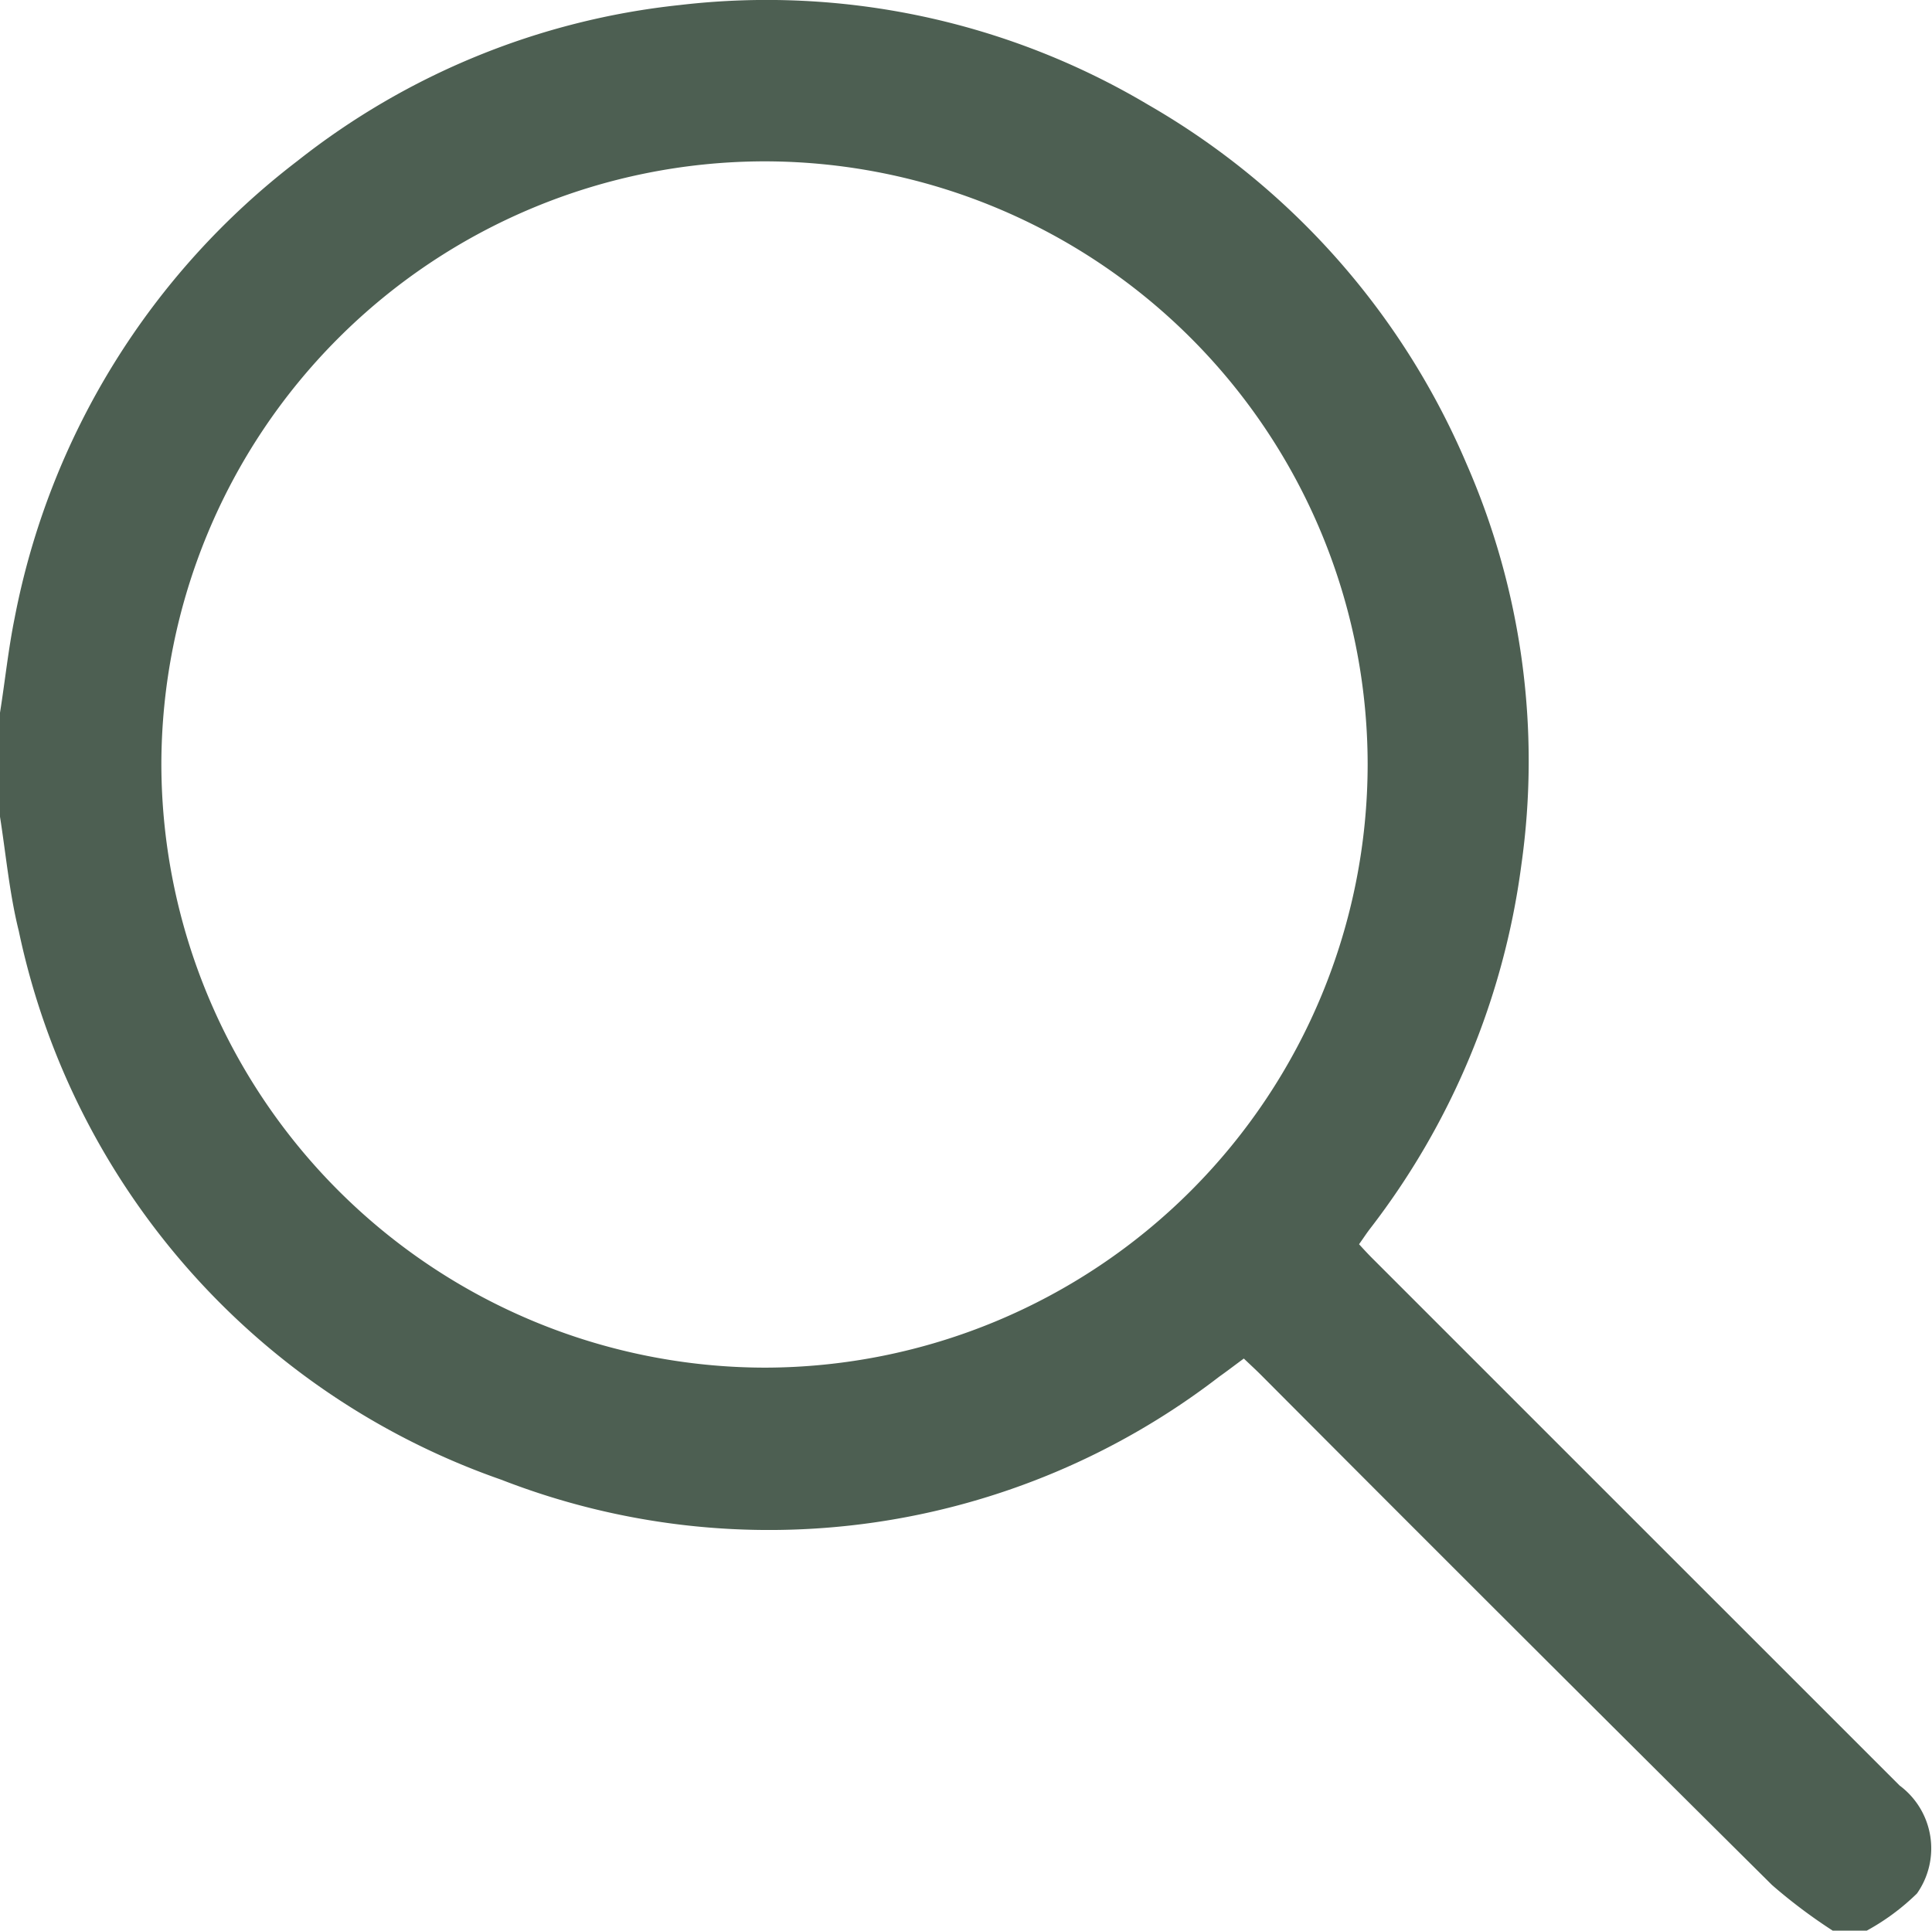 <svg xmlns="http://www.w3.org/2000/svg" width="38.445" height="38.422" viewBox="0 0 38.445 38.422">
  <path id="Path_704" data-name="Path 704" d="M180-280.162c.1-.628.165-1.261.291-1.883a15.024,15.024,0,0,1,5.63-9.1,14.771,14.771,0,0,1,7.6-3.1,14.852,14.852,0,0,1,9.327,1.984,15.026,15.026,0,0,1,6.332,7.14,14.743,14.743,0,0,1,1.093,7.992,15.052,15.052,0,0,1-3.017,7.245c-.067.088-.128.182-.212.3.1.11.2.218.306.322q5.225,5.226,10.451,10.451a1.559,1.559,0,0,1,.345,2.148,4.541,4.541,0,0,1-1,.74h-.676a10.656,10.656,0,0,1-1.208-.908q-5.1-5.062-10.169-10.151c-.111-.111-.227-.217-.342-.327-.189.139-.337.253-.49.361a14.679,14.679,0,0,1-14.287,2.05,14.79,14.79,0,0,1-9.6-10.919c-.189-.758-.257-1.545-.381-2.319Zm15.222,13.034a12.014,12.014,0,0,0,11.993-12.017,12.009,12.009,0,0,0-12.012-11.99,12.019,12.019,0,0,0-11.992,12.009A12.029,12.029,0,0,0,195.222-267.128Z" transform="translate(-180 294.346)" fill="#4d5f52"/>
</svg>
